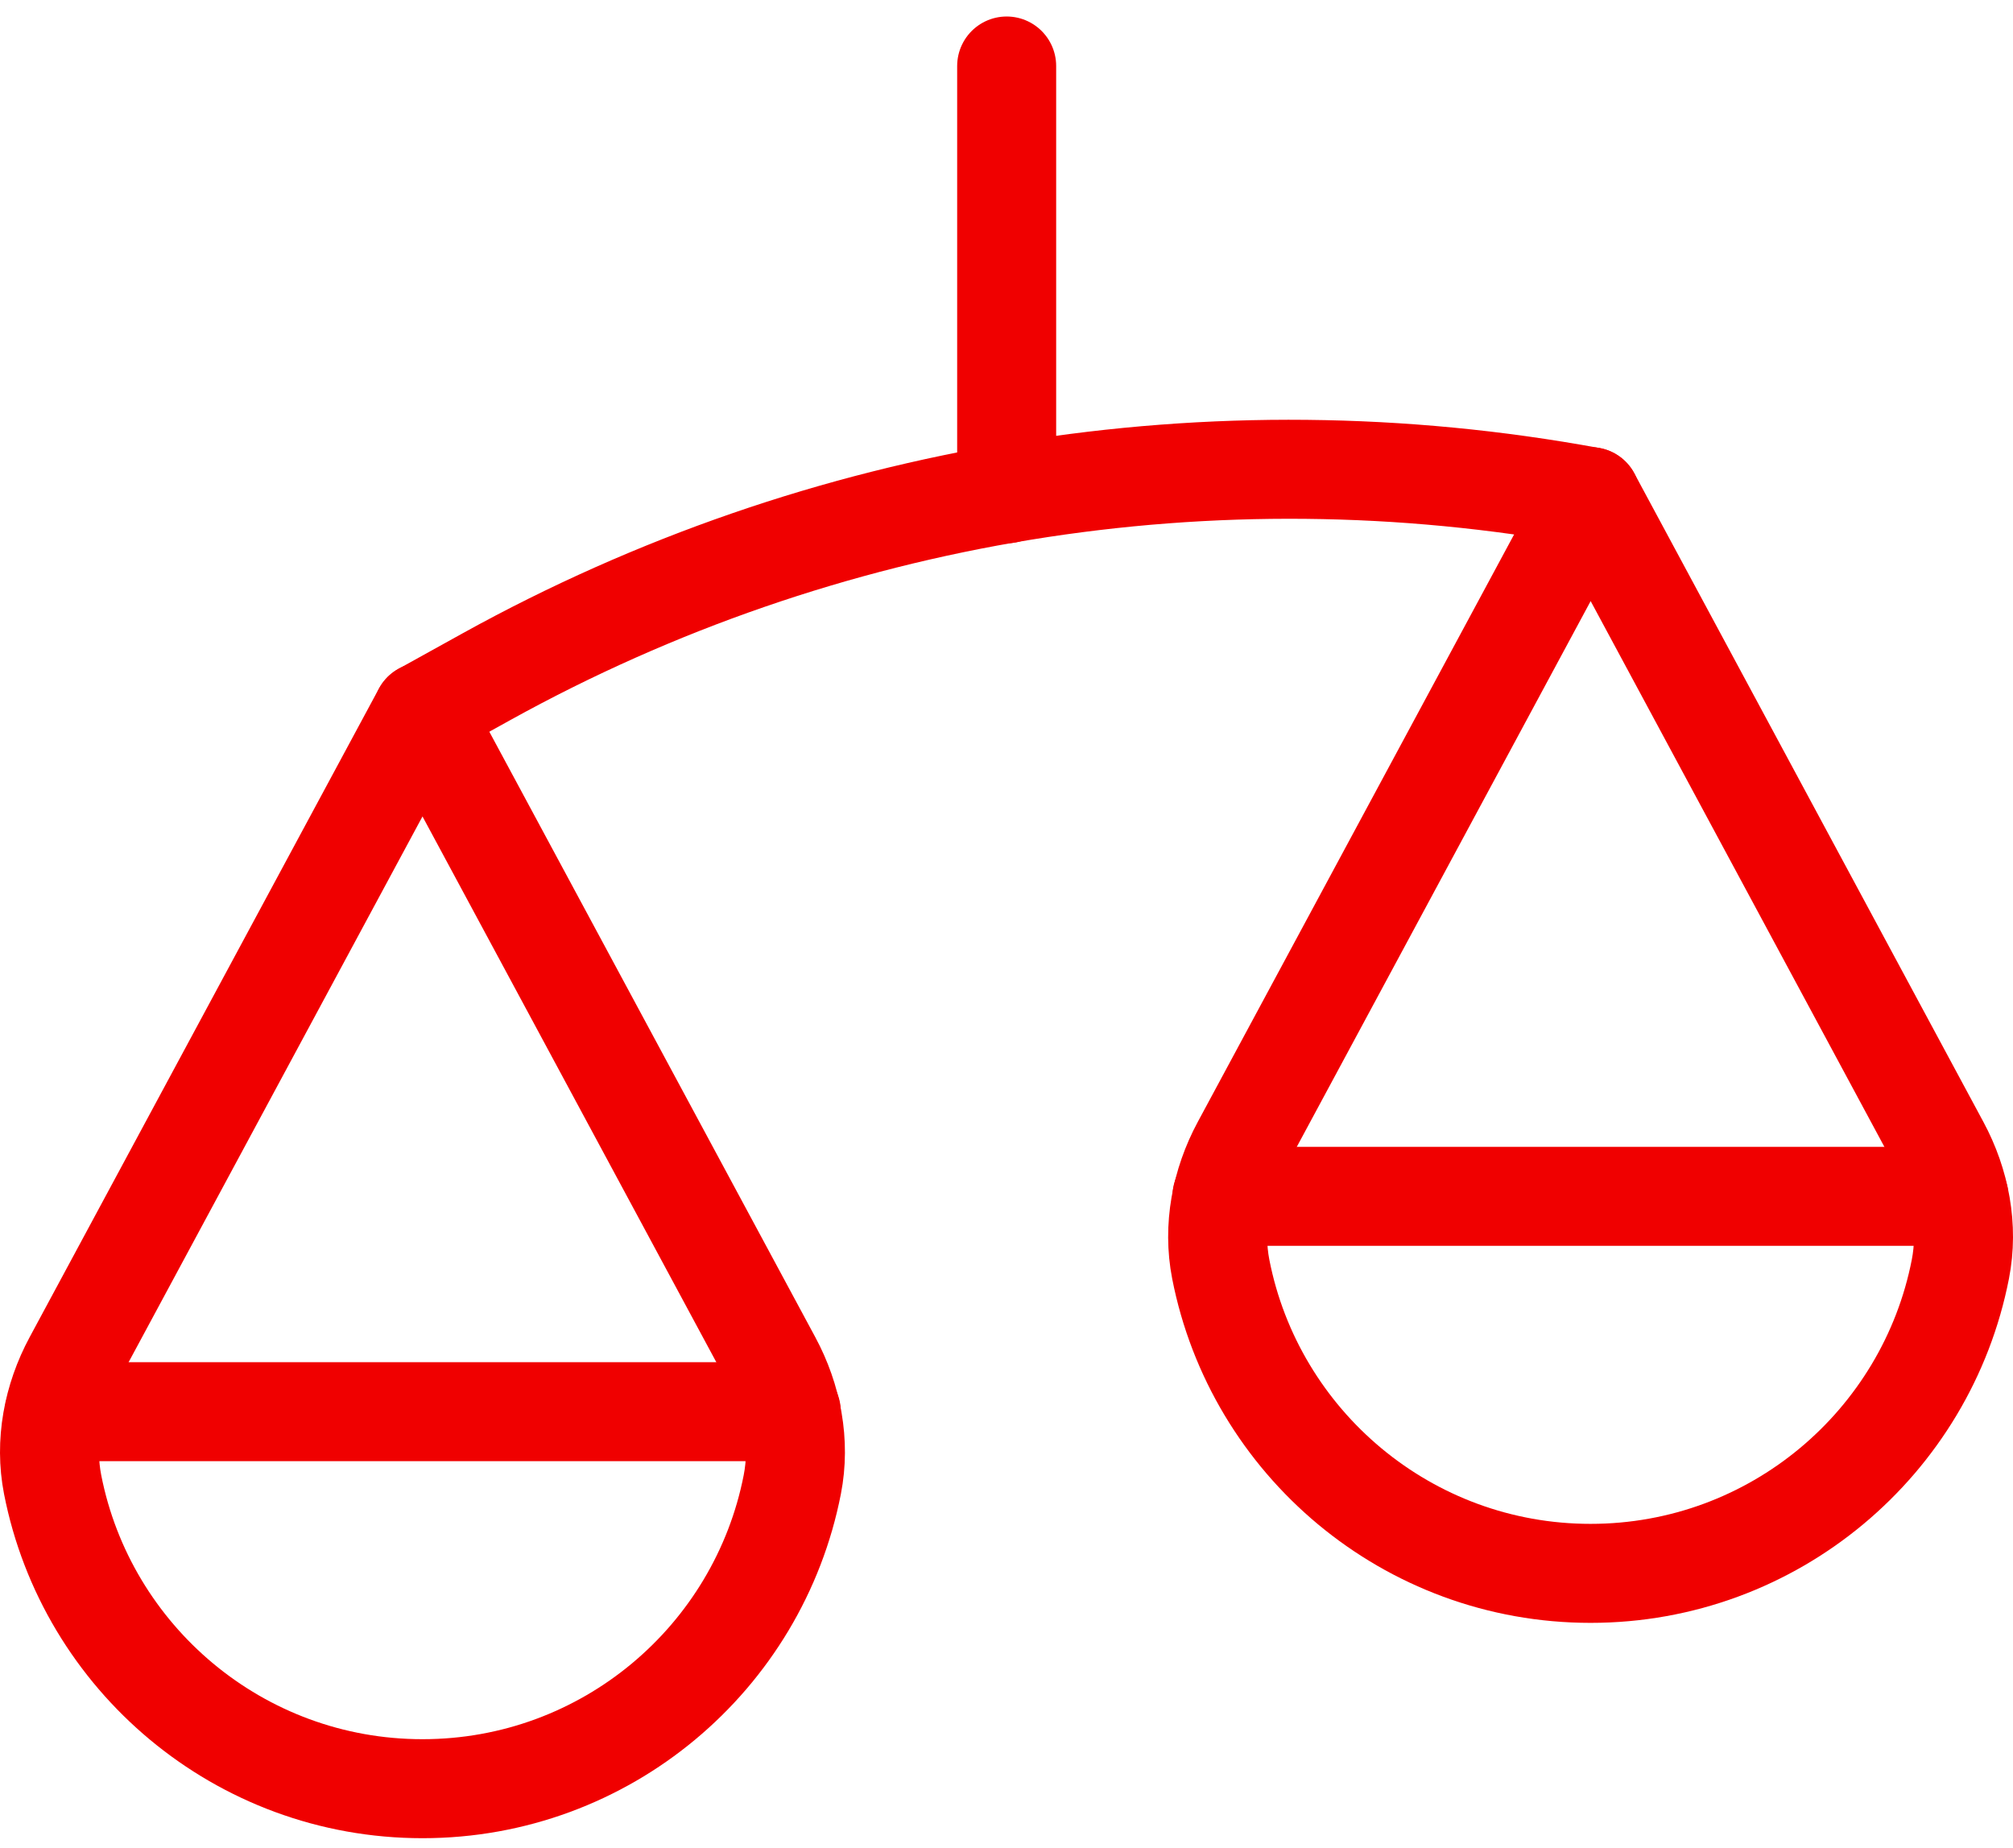 <svg width="61" height="56" viewBox="0 0 61 56" fill="none" xmlns="http://www.w3.org/2000/svg">
<path d="M30.505 2V14.963" stroke="#F00000" stroke-width="3" stroke-linecap="round" stroke-linejoin="round"/>
<path d="M37.028 36.252H59.359" stroke="#F00000" stroke-width="3" stroke-linecap="round" stroke-linejoin="round"/>
<path d="M1.649 42.777H23.979" stroke="#F00000" stroke-width="3" stroke-linecap="round" stroke-linejoin="round"/>
<path fill-rule="evenodd" clip-rule="evenodd" d="M37.617 34.707C36.999 35.853 36.744 37.184 36.993 38.46C38.02 43.712 42.649 47.676 48.199 47.676C53.75 47.676 58.379 43.712 59.405 38.46C59.655 37.184 59.4 35.853 58.782 34.707L48.202 15.05L37.617 34.707V34.707Z" stroke="#F00000" stroke-width="3" stroke-linecap="round" stroke-linejoin="round"/>
<path fill-rule="evenodd" clip-rule="evenodd" d="M2.218 41.232C1.601 42.378 1.345 43.709 1.595 44.985C2.624 50.237 7.25 54.201 12.803 54.201C18.357 54.201 22.983 50.237 24.009 44.985C24.259 43.709 24.004 42.378 23.386 41.232L12.803 21.576L2.218 41.232Z" stroke="#F00000" stroke-width="3" stroke-linecap="round" stroke-linejoin="round"/>
<path d="M48.203 15.053V15.053C36.759 12.944 24.938 14.867 14.753 20.499L12.805 21.578" stroke="#F00000" stroke-width="3" stroke-linecap="round" stroke-linejoin="round"/>
</svg>
